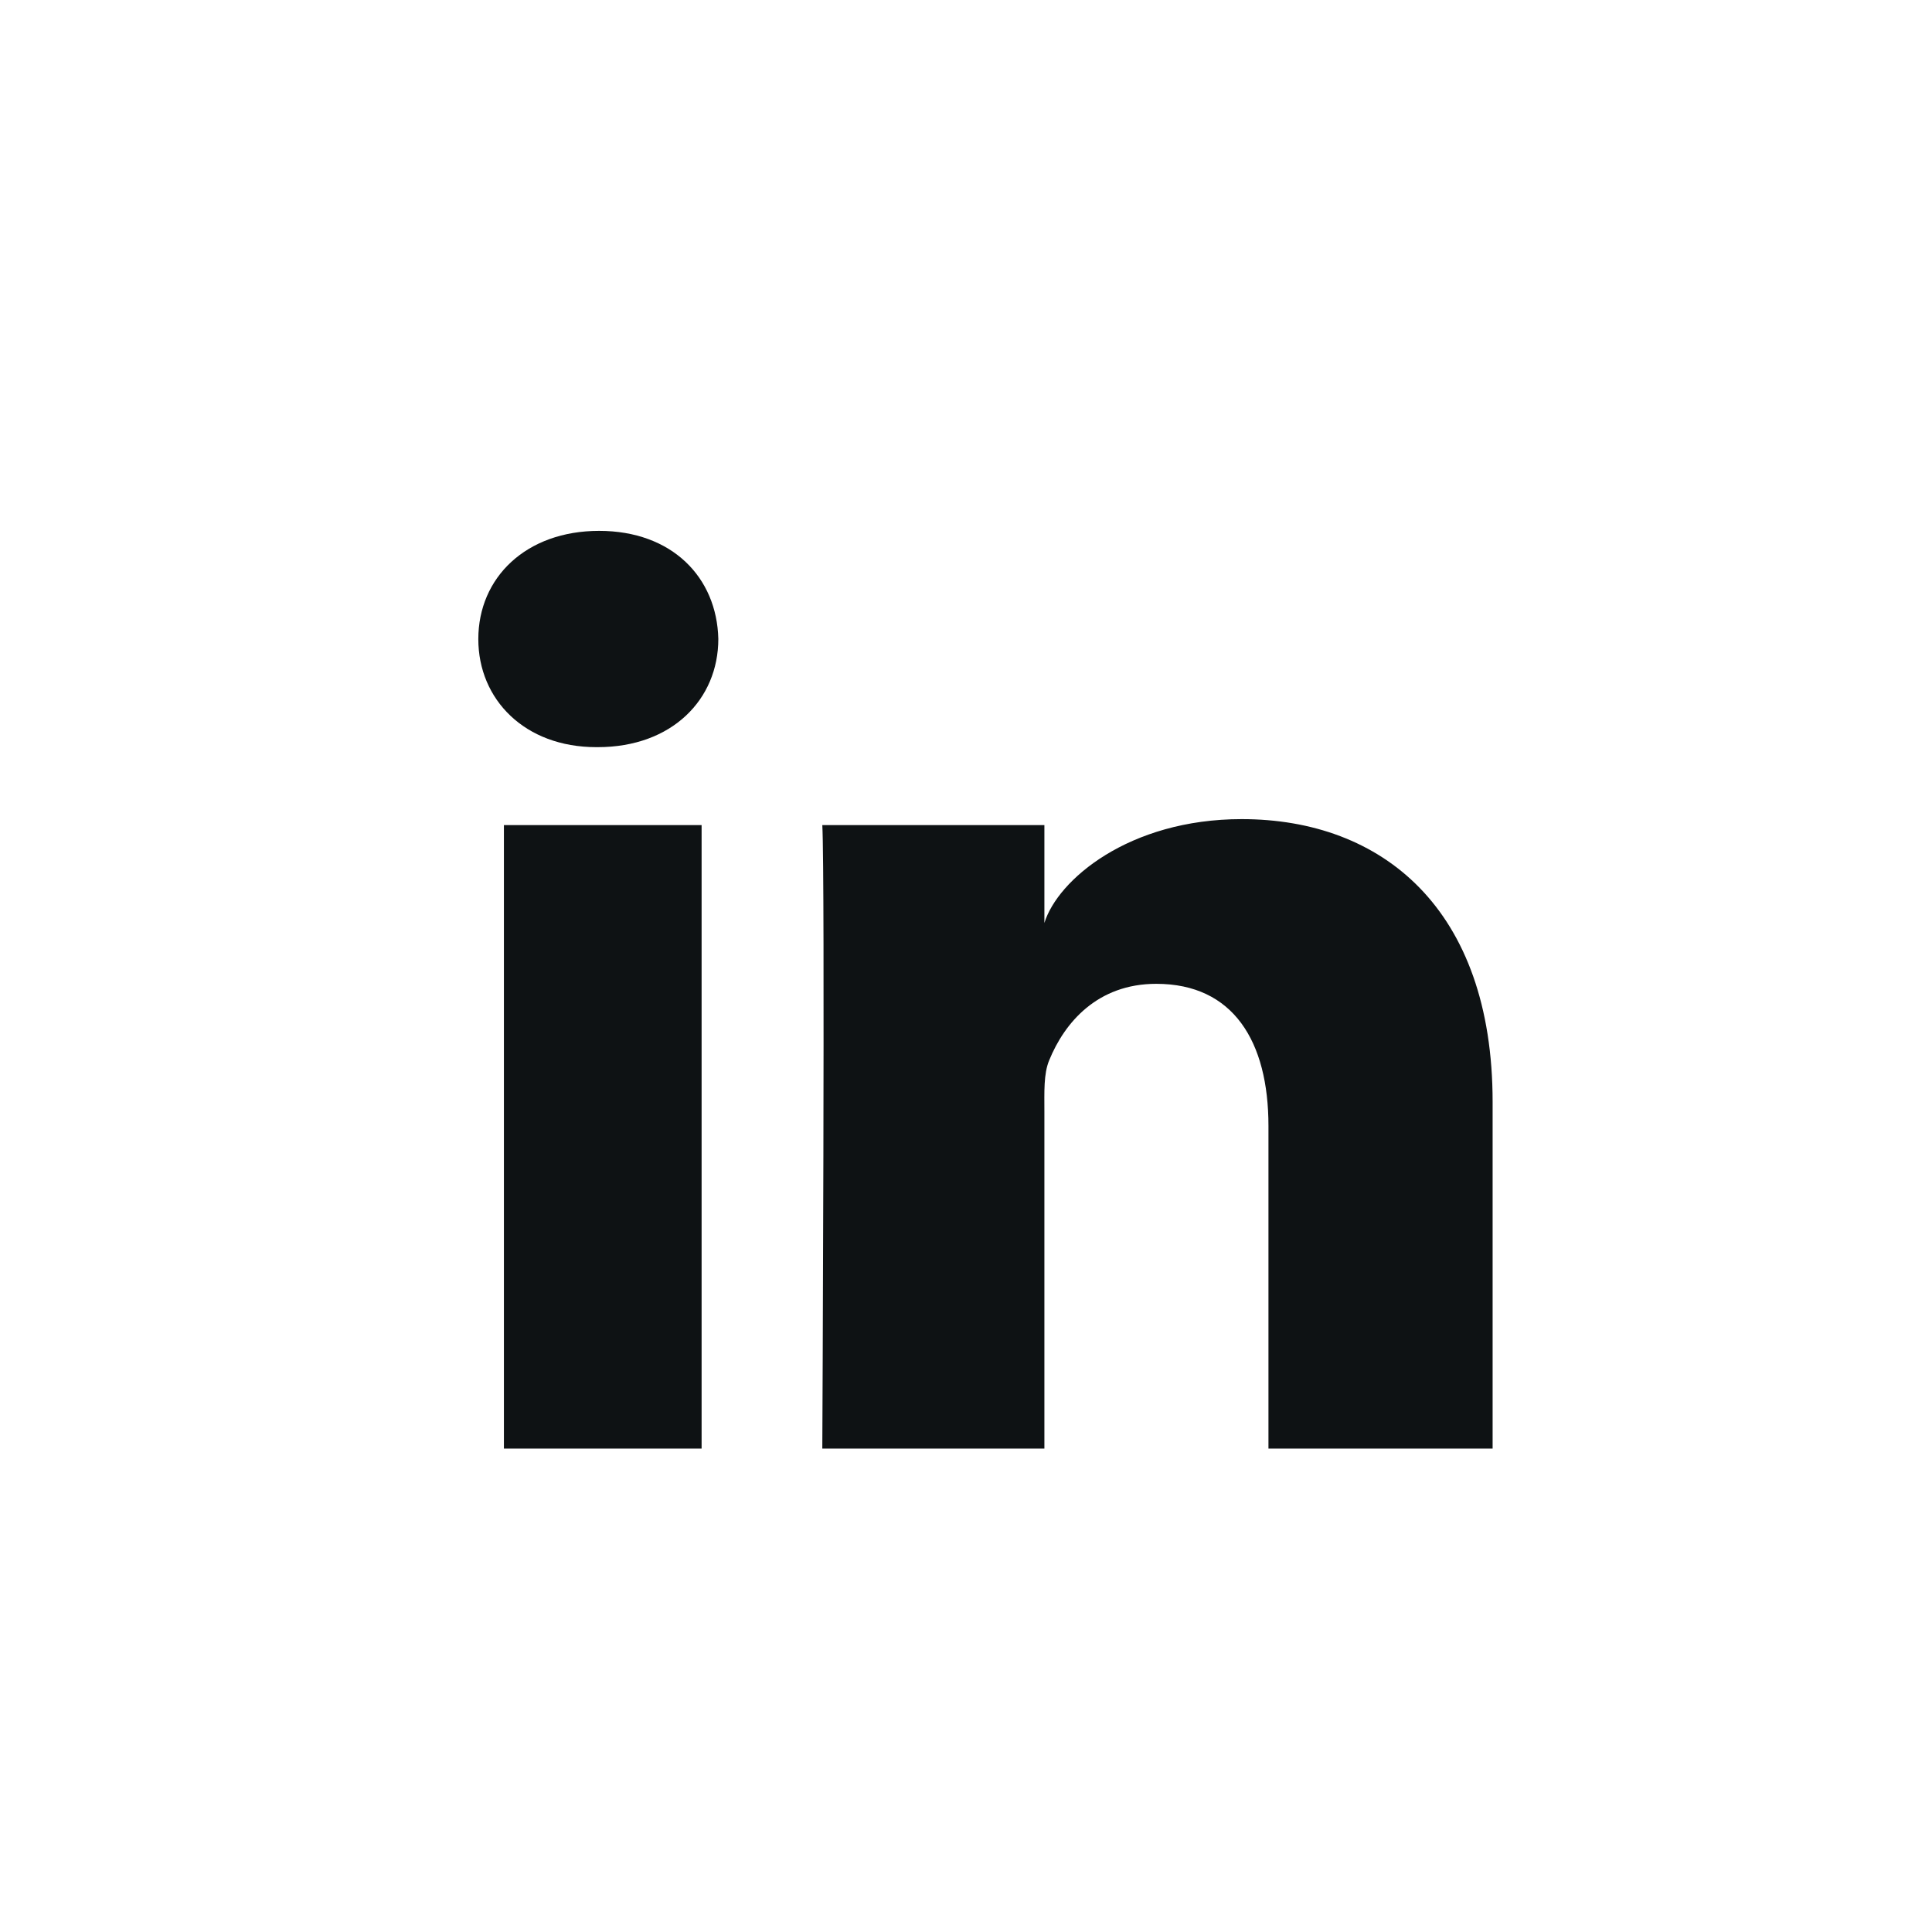 <svg width="40" height="40" viewBox="0 0 40 40" fill="none" xmlns="http://www.w3.org/2000/svg">
<g clip-path="url(#clip0_5418_34673)">
<path d="M30.903 29.991H26.262V23.311C26.262 21.563 25.536 20.369 23.939 20.369C22.718 20.369 22.039 21.175 21.723 21.951C21.605 22.23 21.623 22.618 21.623 23.006V29.991H17.025C17.025 29.991 17.084 18.159 17.025 17.083H21.623V19.109C21.895 18.223 23.364 16.959 25.709 16.959C28.618 16.959 30.903 18.816 30.903 22.814V29.991ZM12.375 15.469H12.346C10.864 15.469 9.903 14.482 9.903 13.232C9.903 11.957 10.892 10.991 12.404 10.991C13.914 10.991 14.842 11.954 14.872 13.228C14.872 14.479 13.914 15.469 12.375 15.469ZM10.433 17.083H14.526V29.991H10.433V17.083Z" fill="#0E1214"/>
</g>
<defs>
<clipPath id="clip0_5418_34673">
<rect width="21" height="19" fill="white" transform="translate(9.903 10.991)"/>
</clipPath>
</defs>
</svg>
